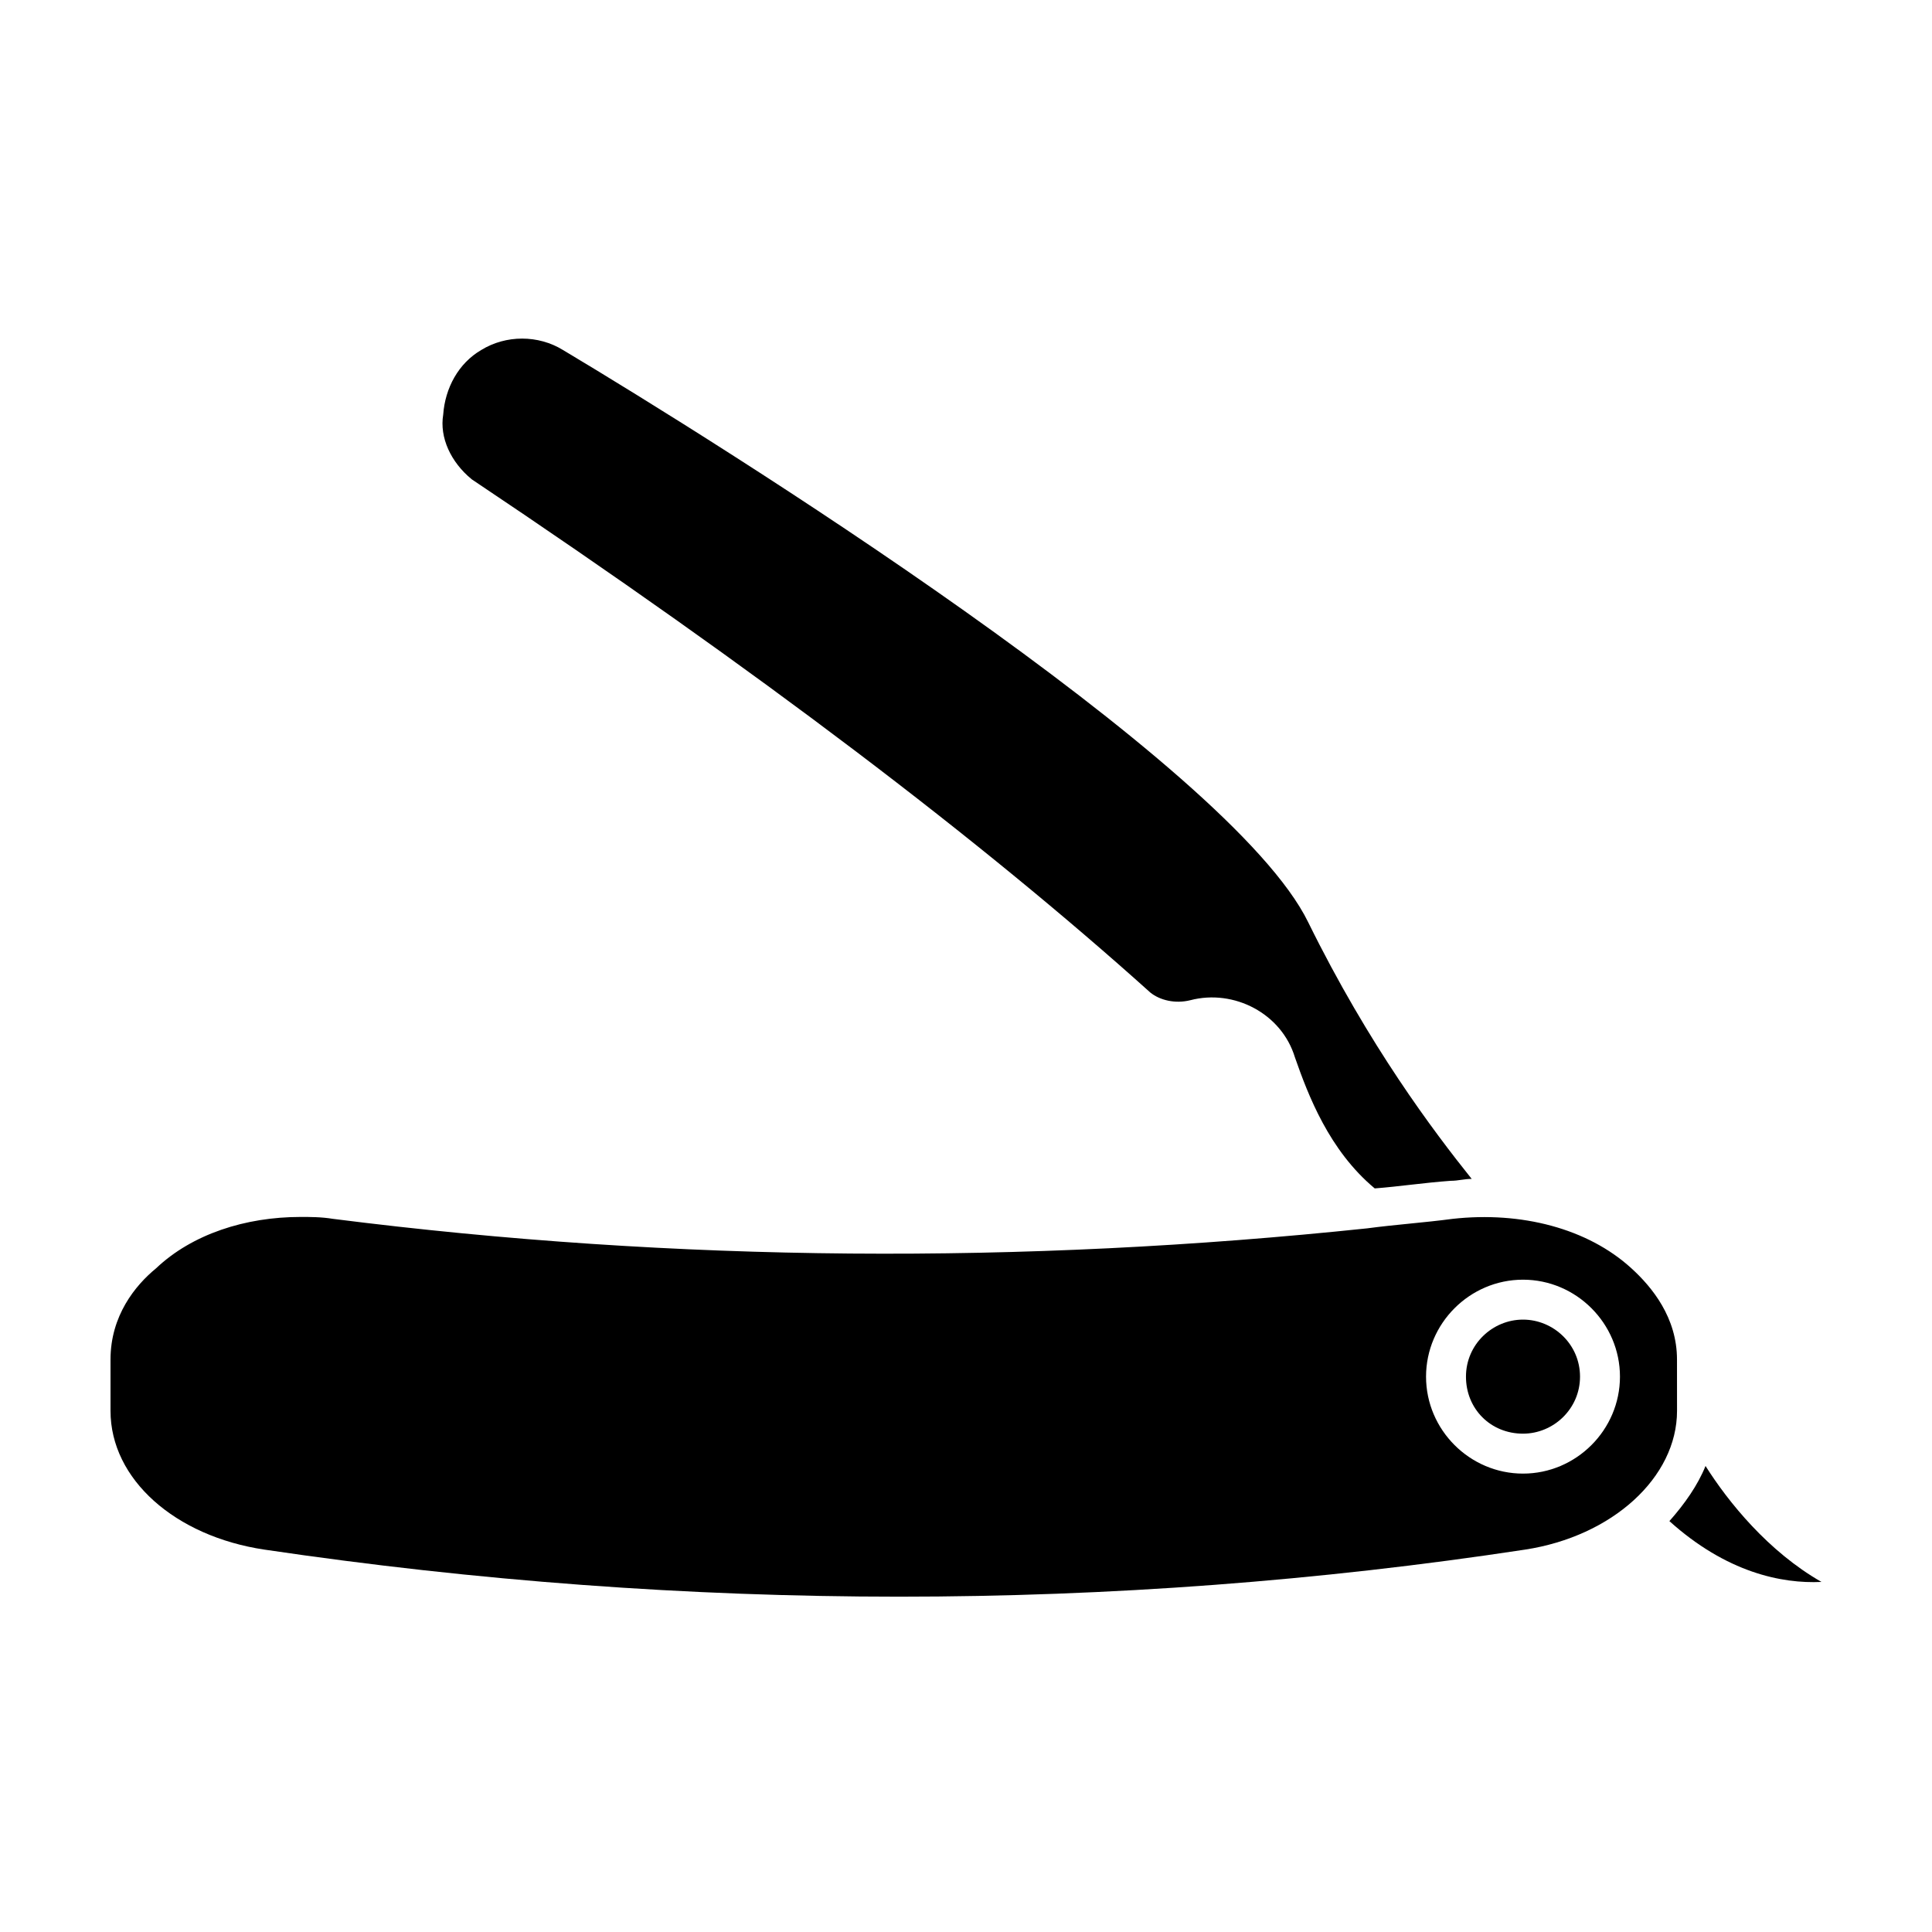 <?xml version="1.0" encoding="UTF-8"?>
<!-- Uploaded to: SVG Repo, www.svgrepo.com, Generator: SVG Repo Mixer Tools -->
<svg fill="#000000" width="800px" height="800px" version="1.1" viewBox="144 144 512 512" xmlns="http://www.w3.org/2000/svg">
 <g>
  <path d="m547.61 493.71c-8.062 0-15.113 6.551-15.113 15.113 0 8.566 6.551 15.113 15.113 15.113 8.062 0 15.113-6.551 15.113-15.113 0.004-8.562-7.051-15.113-15.113-15.113z"/>
  <path d="m269.01 271.02c76.074 50.883 135.02 95.723 179.86 136.03 2.519 2.016 6.551 3.023 10.578 2.016 11.586-3.023 24.184 3.527 27.711 15.113 3.527 10.078 9.07 24.688 21.16 34.762 6.551-0.504 13.098-1.512 20.152-2.016 2.016 0 3.527-0.504 5.543-0.504-10.078-12.594-27.207-35.266-43.328-68.016-20.656-42.32-156.18-126.96-197.49-151.65-6.551-4.031-15.113-4.031-21.664 0-6.047 3.527-9.574 10.078-10.078 17.129-1.008 6.055 2.016 12.602 7.559 17.137z"/>
  <path d="m595.98 532.5c-2.016 5.039-5.543 10.078-9.574 14.609 15.113 13.602 29.727 16.625 40.305 16.121-14.105-8.059-24.684-21.156-30.73-30.73z"/>
  <path d="m588.42 504.29c0-11.082-6.551-19.145-12.09-24.184-11.586-10.578-29.223-15.113-47.359-13.098-7.559 1.008-15.113 1.512-22.672 2.519-91.191 9.574-182.88 9.07-274.07-2.519-3.023-0.504-6.047-0.504-8.566-0.504-14.609 0-28.719 4.535-38.289 13.602-5.539 4.535-12.086 12.598-12.086 24.184v13.602c0 18.137 17.129 33.25 40.809 36.777 112.35 16.625 224.7 16.625 334.03 0 23.176-3.527 40.305-19.145 40.305-36.777zm-40.809 30.23c-14.105 0-25.695-11.586-25.695-25.695 0-14.105 11.586-25.695 25.695-25.695 14.105 0 25.695 11.586 25.695 25.695 0 14.109-11.586 25.695-25.695 25.695z"/>
 </g>
</svg>